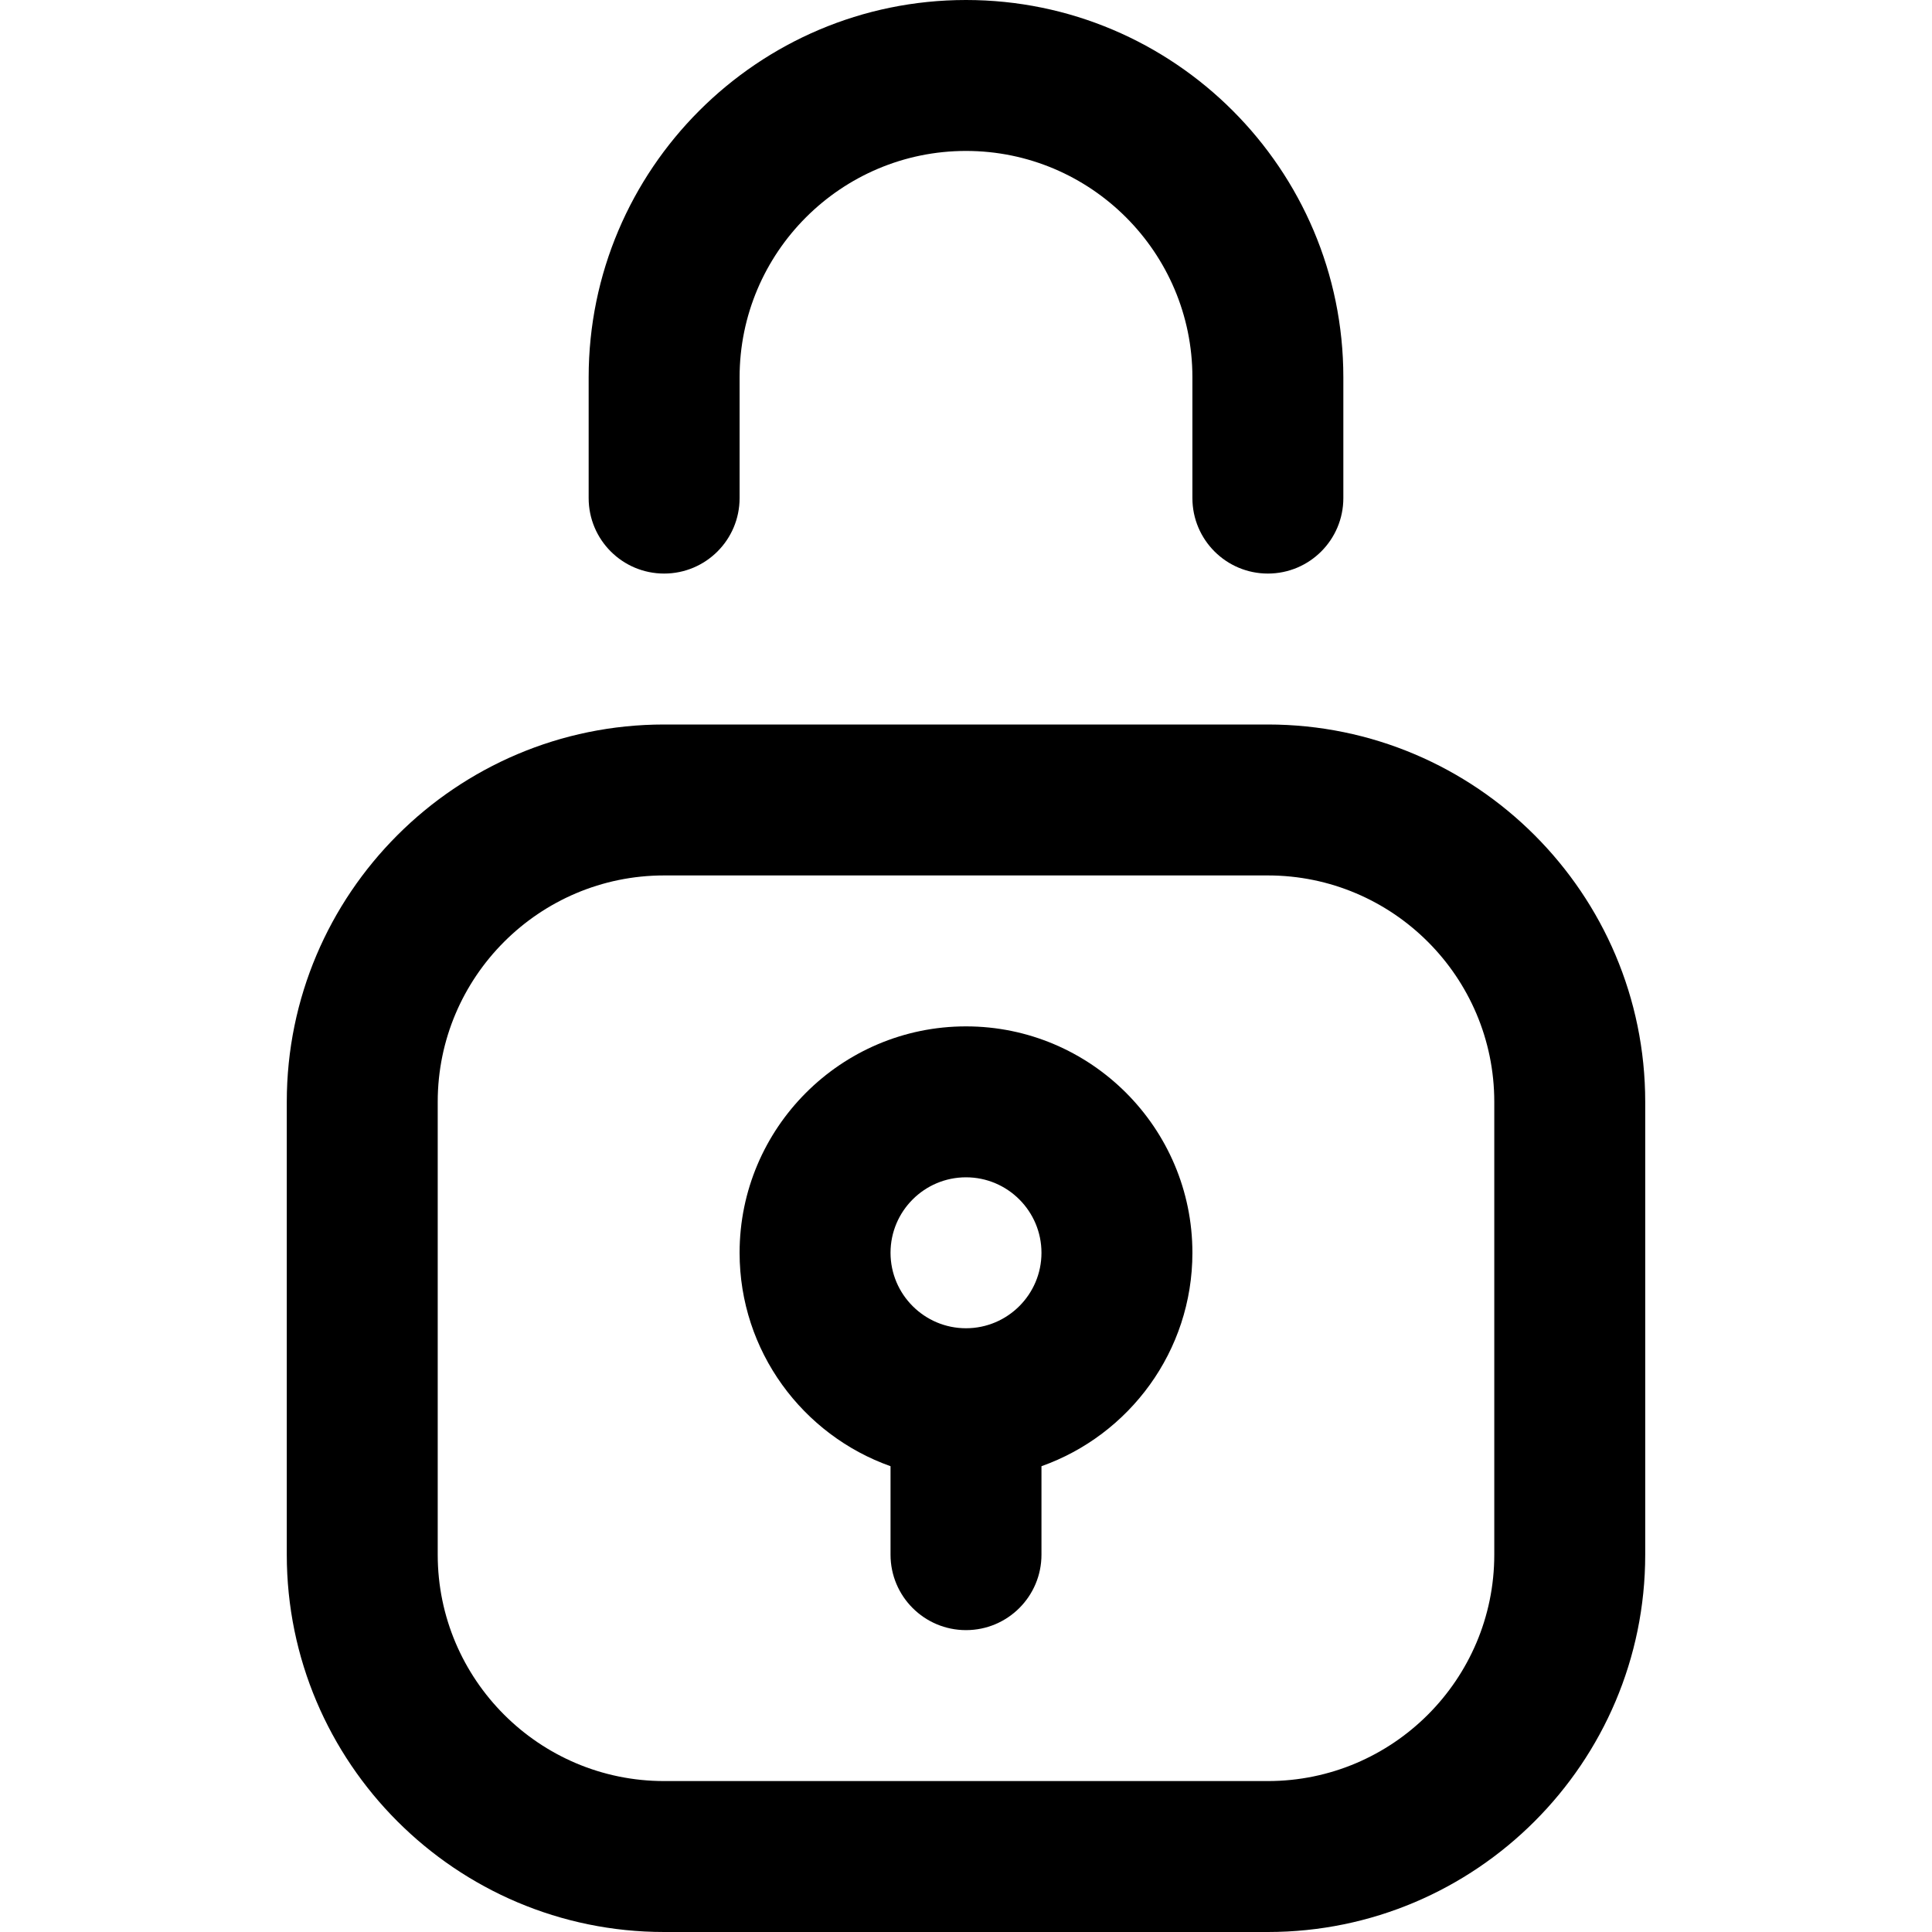 <svg id="Capa_1" enable-background="new 0 0 512 512" height="512" viewBox="0 0 512 512" width="512" xmlns="http://www.w3.org/2000/svg"><g><path d="m256 272c-33.084 0-60 26.916-60 60 0 26.073 16.722 48.304 40 56.56v23.44c0 11.046 8.954 20 20 20s20-8.954 20-20v-23.44c23.278-8.256 40-30.487 40-56.56 0-33.084-26.916-60-60-60zm0 80c-11.028 0-20-8.972-20-20s8.972-20 20-20 20 8.972 20 20-8.972 20-20 20z"/><path d="m176 512h160c55.141 0 100-44.86 100-100v-120c0-55.14-44.859-100-100-100h-160c-55.141 0-100 44.86-100 100v120c0 55.14 44.859 100 100 100zm-60-220c0-33.084 26.916-60 60-60h160c33.084 0 60 26.916 60 60v120c0 33.084-26.916 60-60 60h-160c-33.084 0-60-26.916-60-60z"/><path d="m176 152c11.046 0 20-8.954 20-20v-32c0-33.084 26.916-60 60-60s60 26.916 60 60v32c0 11.046 8.954 20 20 20s20-8.954 20-20v-32c0-55.14-44.859-100-100-100s-100 44.86-100 100v32c0 11.046 8.954 20 20 20z"/></g></svg>
